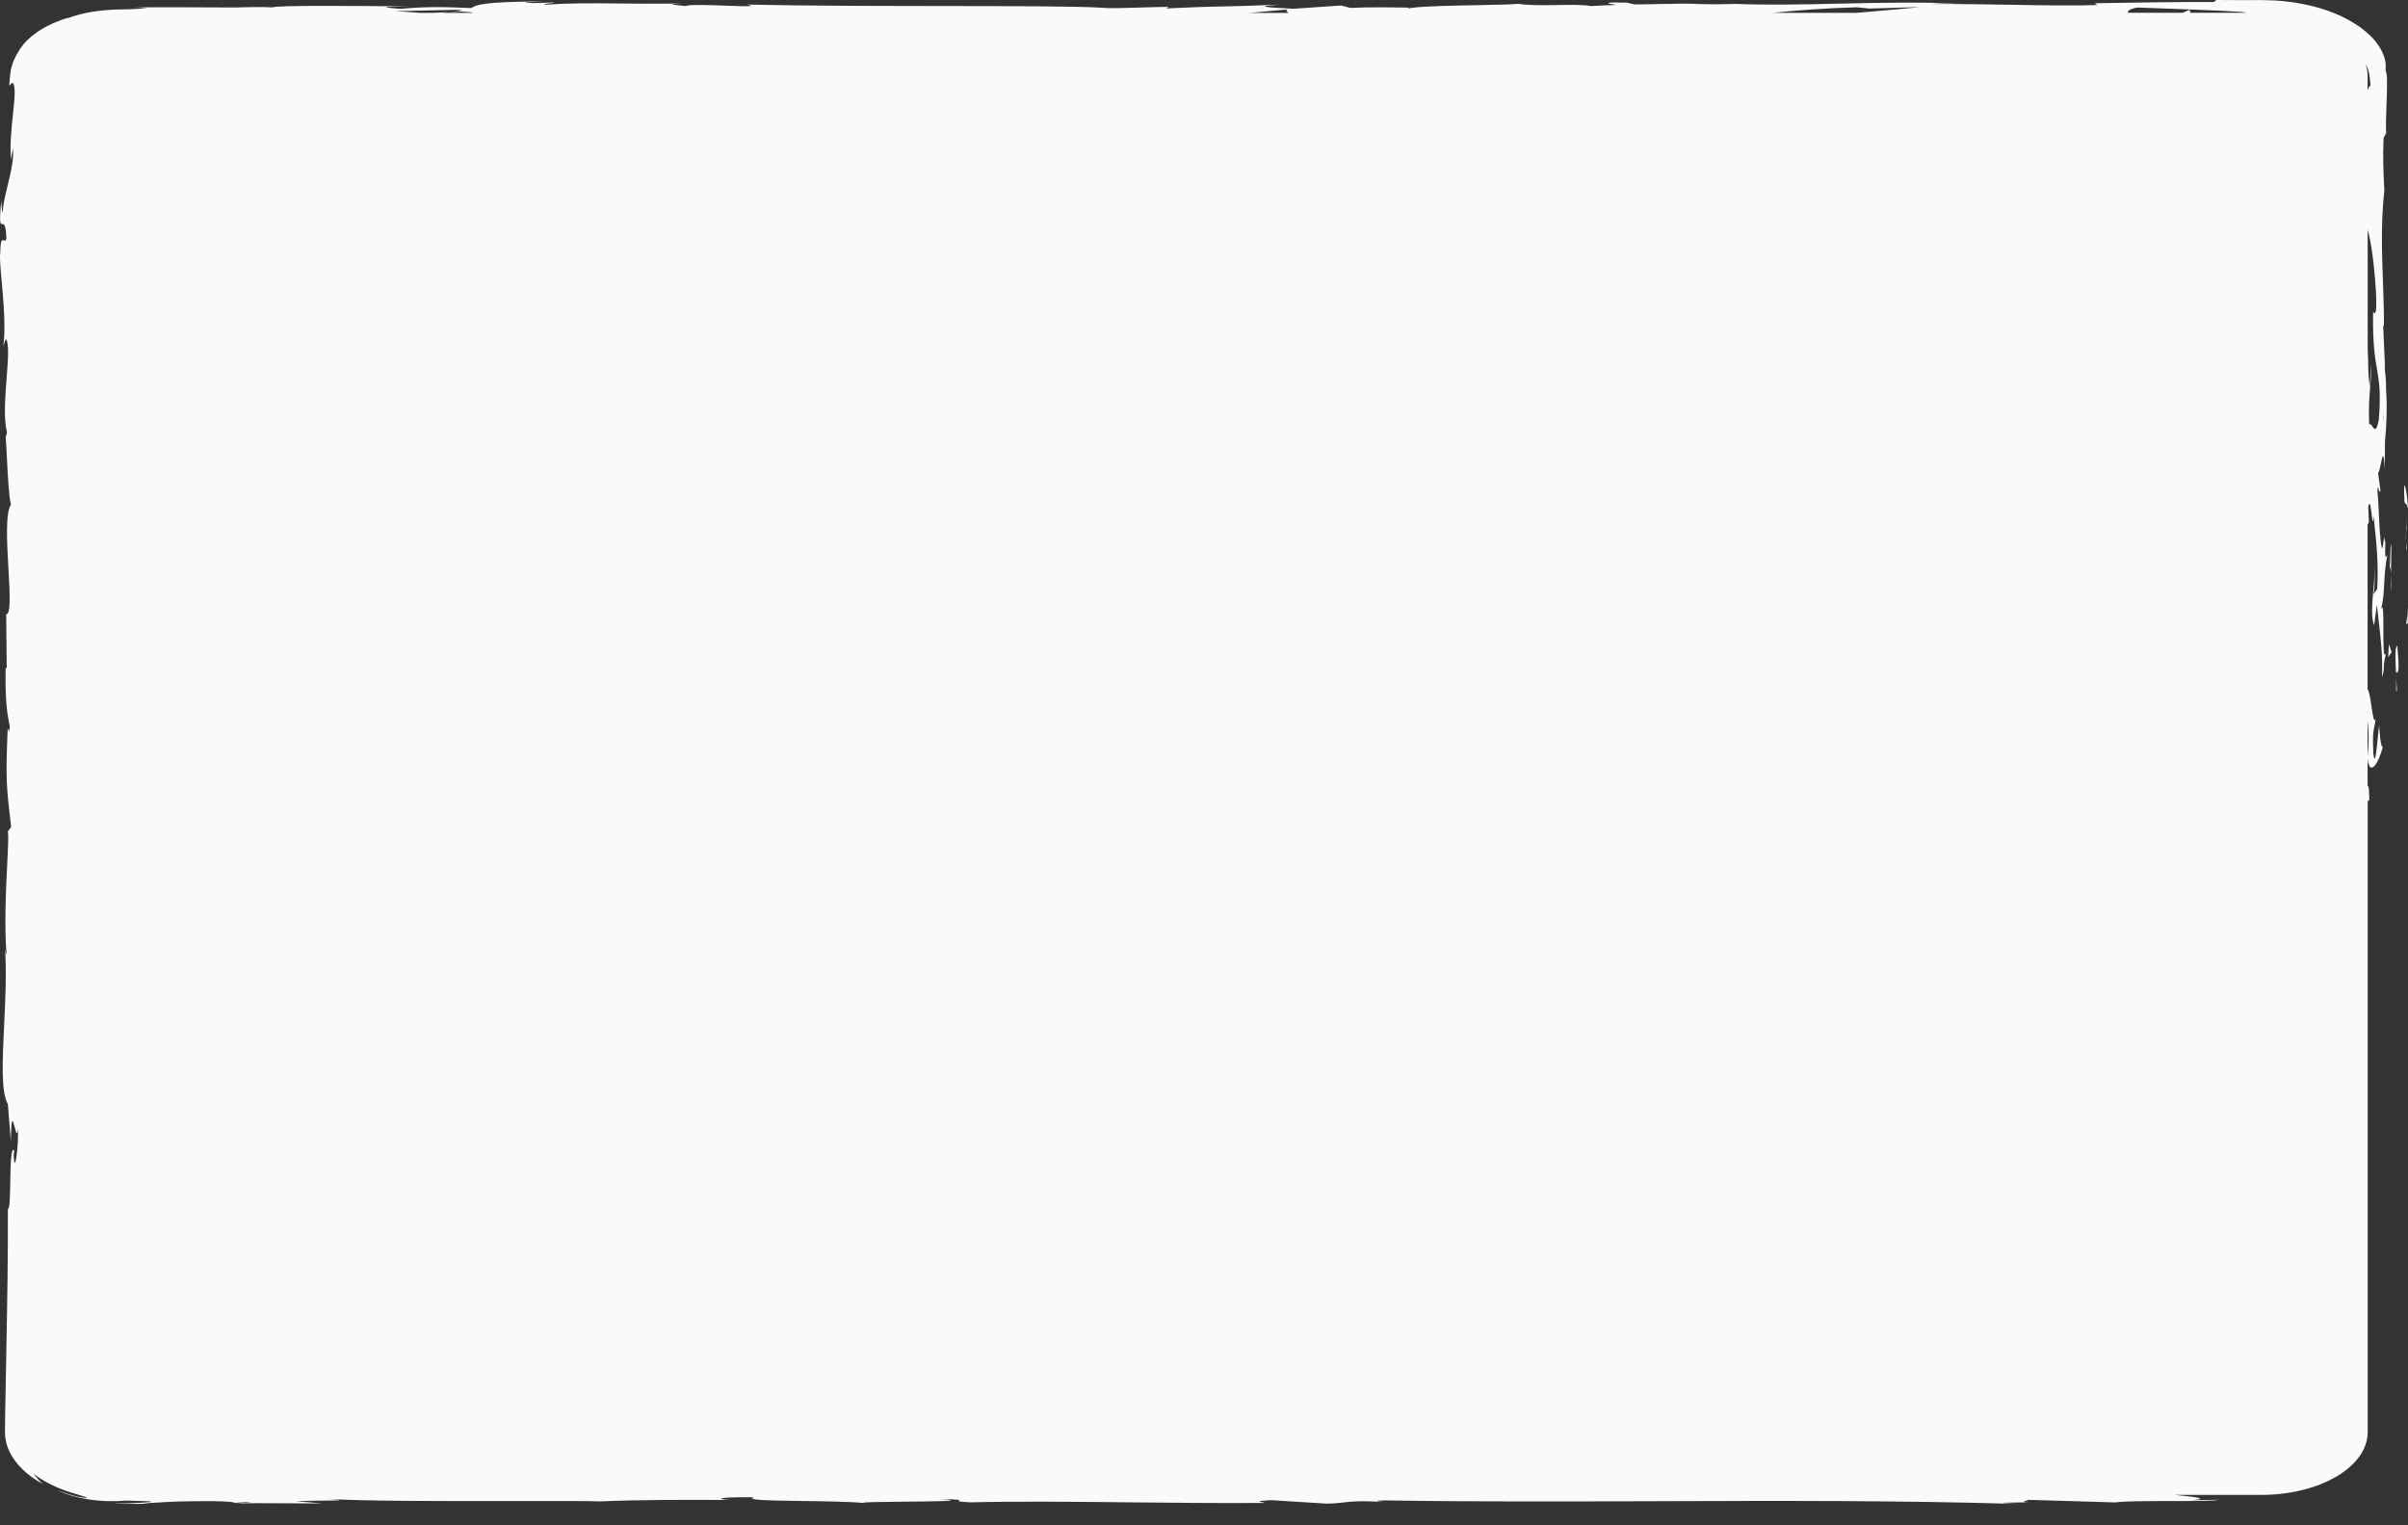 <?xml version="1.0" encoding="UTF-8"?> <svg xmlns="http://www.w3.org/2000/svg" width="360" height="228" viewBox="0 0 360 228" fill="none"><rect x="0" y="0" width="360" height="228" fill="#333333" stroke="none"/> <path fill-rule="evenodd" clip-rule="evenodd" d="M354.212 119.628V119.637L354.225 119.621L354.212 119.628ZM356.44 80.223L356.434 80.252L356.432 80.263L356.425 80.298C356.399 80.157 356.385 80.141 356.425 80.361C356.332 81.128 356.227 81.754 356.12 82.012C355.837 81.033 355.732 78.732 355.639 76.692V76.692C355.579 75.39 355.524 74.195 355.431 73.518C355.479 72.526 355.538 72.776 355.615 73.104C355.686 73.41 355.773 73.782 355.882 73.276L355.524 70.677C355.69 70.582 355.834 69.866 355.963 69.224C356.186 68.121 356.364 67.237 356.531 70.097L356.558 66.026C356.81 63.631 356.902 60.327 356.717 58.292C356.774 57.113 356.575 55.549 356.494 54.908C356.443 54.507 356.438 54.468 356.571 55.113L356.293 48.725L356.399 48.663C356.417 46.523 356.337 44.34 356.255 42.108C356.097 37.768 355.931 33.242 356.465 28.48C356.455 28.281 356.445 28.082 356.434 27.88C356.334 25.935 356.226 23.833 356.346 20.613L356.73 19.924C356.672 18.735 356.735 17.029 356.797 15.38C356.805 15.139 356.814 14.9 356.823 14.663L356.826 14.563C356.851 13.676 356.875 12.836 356.863 12.142C356.863 11.774 356.863 11.477 356.81 11.179C356.757 10.866 356.704 10.616 356.637 10.443C356.783 9.582 356.584 8.11 355.378 6.506C354.822 5.691 353.934 4.885 352.9 4.094C351.8 3.335 350.528 2.591 349.031 1.988C346.063 0.775 342.365 0.078 338.946 0.031C338.258 0.008 337.728 0.011 337.214 0.014C337.045 0.015 336.877 0.016 336.707 0.016H334.746C333.487 0.016 332.321 0.008 331.314 0L331.009 0.297C325.43 0.282 320.076 0.368 313.146 0.485L313.57 0.752C310.199 0.875 305.745 0.8 300.807 0.716C296.99 0.651 292.883 0.581 288.763 0.595C289.412 0.493 291.797 0.517 293.494 0.579C287.494 0.263 281.143 0.405 274.974 0.542C269.532 0.663 264.231 0.781 259.437 0.579C256.879 0.673 255.038 0.642 253.249 0.579C253.487 0.579 253.699 0.579 253.885 0.564H252.838C251.711 0.517 250.545 0.47 249.3 0.423C250.373 0.485 251.393 0.54 252.281 0.564C250.32 0.564 247.325 0.603 244.41 0.665L243.164 0.384C242.926 0.384 242.74 0.384 242.488 0.391C239.613 0.29 240.183 0.525 241.706 0.736C240.236 0.783 238.884 0.838 237.837 0.908C236.701 0.687 234.851 0.718 232.885 0.752C230.814 0.787 228.615 0.824 226.984 0.571C226.206 0.665 223.766 0.713 220.997 0.767C217.253 0.84 212.907 0.926 211.254 1.151C208.021 1.096 204.788 1.041 201.885 1.182L200.507 0.822L193.391 1.307C189.071 1.088 187.269 0.963 191.563 0.681C186.556 0.885 184.422 0.929 182.562 0.967C180.568 1.007 178.889 1.042 174.322 1.26L174.746 1.026C173.564 1.028 172.117 1.074 170.67 1.12C168.257 1.197 165.842 1.273 164.649 1.151C161.029 0.926 151.923 0.915 141.47 0.903C131.565 0.892 120.449 0.879 111.642 0.681C113.395 1.021 111.301 0.946 108.676 0.851C106.041 0.756 102.87 0.642 102.512 0.908C102.222 0.863 101.824 0.824 101.458 0.788C100.483 0.693 99.734 0.619 101.863 0.517C98.04 0.581 95.002 0.548 92.303 0.519C88.481 0.477 85.337 0.443 81.601 0.705C81.028 0.616 81.651 0.554 82.196 0.501C82.66 0.455 83.067 0.415 82.635 0.368C81.892 0.407 79.693 0.509 78.739 0.415C78.045 0.346 79.109 0.306 80.3 0.262C80.724 0.246 81.165 0.23 81.548 0.211C72.113 0.235 71.159 0.736 70.47 1.206C65.686 0.986 63.301 1.018 59.842 1.323C59.627 1.303 59.394 1.283 59.164 1.263C57.602 1.128 56.156 1.003 61.26 0.955C60.876 0.952 60.307 0.947 59.603 0.941L59.603 0.941C54.258 0.892 41.066 0.772 40.773 1.104C39.739 1.01 36.161 1.073 35.287 1.119C33.072 1.112 31.462 1.105 30.098 1.098C26.9 1.083 25.059 1.074 19.968 1.096L21.982 1.159C20.816 1.353 19.666 1.377 18.221 1.406L18.221 1.406L18.221 1.406C17.86 1.414 17.481 1.422 17.079 1.433C15.131 1.534 12.666 1.769 10.016 2.748L10.122 2.654C6.968 3.679 5.55 4.752 4.689 5.457C3.841 6.177 3.51 6.6 3.218 7.022C3.059 7.226 2.913 7.437 2.767 7.703C2.726 7.777 2.678 7.855 2.626 7.938C2.497 8.146 2.347 8.388 2.224 8.69C1.999 9.105 1.827 9.621 1.641 10.31C1.624 10.454 1.6 10.611 1.574 10.775C1.541 10.994 1.505 11.225 1.482 11.453C1.464 11.727 1.439 12.019 1.413 12.335L1.413 12.335L1.413 12.335C1.401 12.479 1.389 12.629 1.376 12.784L1.853 12.361C2.392 12.746 2.192 14.66 1.941 17.051C1.717 19.186 1.454 21.7 1.641 23.846L1.919 22.202C2.121 23.657 1.608 25.791 1.122 27.811C0.779 29.235 0.45 30.602 0.395 31.635C0.326 32.041 0.278 31.351 0.231 30.661C0.216 30.433 0.2 30.204 0.183 30.015C-0.143 33.515 0.059 33.505 0.34 33.492C0.583 33.481 0.884 33.467 0.952 35.722C0.833 36.045 0.689 35.987 0.55 35.931C0.302 35.832 0.072 35.74 0.038 37.843C-0.071 38.476 0.071 40.051 0.247 42.003C0.524 45.073 0.885 49.077 0.488 51.81L0.499 51.77C0.76 50.797 1.008 49.875 1.204 52.107C1.238 53.38 1.114 54.983 0.985 56.657C0.763 59.533 0.525 62.619 1.045 64.594C0.978 65.032 0.899 65.197 0.846 65.22C0.913 66.052 0.971 67.213 1.035 68.461C1.173 71.183 1.332 74.326 1.641 75.421C0.785 76.693 1.037 81.105 1.261 85.033C1.467 88.645 1.649 91.848 0.925 91.822L1.005 99.963L0.846 99.752C0.741 104.905 1.103 106.76 1.458 108.573L1.469 108.63C1.386 109.576 1.278 109.235 1.203 108.999C1.183 108.934 1.165 108.877 1.151 108.857C0.846 116.458 0.912 117.218 1.668 123.598L1.177 124.263C1.29 124.934 1.2 126.739 1.081 129.131C0.892 132.909 0.63 138.153 0.978 142.715C0.925 142.645 0.833 142.488 0.753 141.893C0.996 145.39 0.8 149.459 0.617 153.24C0.362 158.535 0.134 163.263 1.177 165.058L1.615 170.593C1.691 166.455 1.94 167.453 2.193 168.467C2.378 169.208 2.565 169.957 2.688 168.714C2.794 171.533 2.145 176.003 2.052 172.535L2.145 171.994C1.626 171.296 1.579 174.069 1.534 176.669C1.497 178.788 1.463 180.792 1.177 180.708C1.204 187.753 1.085 194.721 0.952 201.563C0.92 203.212 0.891 204.855 0.862 206.492L0.862 206.492C0.832 208.252 0.801 210.004 0.766 211.748C0.766 212.068 0.761 212.38 0.755 212.692C0.746 213.213 0.737 213.734 0.753 214.292C0.766 215.24 1.031 216.179 1.456 217.087C2.37 218.888 4.066 220.563 6.412 221.823C6.12 221.581 5.882 221.322 5.656 221.064C5.611 221.012 5.565 220.961 5.52 220.909L5.519 220.909L5.519 220.909C5.338 220.704 5.158 220.502 5.02 220.289C6.716 221.628 9.022 222.677 11.593 223.381L11.751 223.432L11.918 223.485C12.719 223.739 13.226 223.9 12.945 223.914C12.653 223.898 11.222 223.796 8.611 222.763C9.844 223.42 12.322 224.094 14.535 224.282C16.748 224.501 18.577 224.336 18.656 224.305C24.102 224.391 23.042 224.516 21.028 224.626C20.692 224.642 20.333 224.657 19.974 224.673L19.971 224.673L19.438 224.697C19.296 224.701 19.154 224.707 19.016 224.713L19.014 224.714L19.012 224.714L19.011 224.714L19.008 224.714C18.891 224.719 18.777 224.724 18.669 224.728H17.914C17.026 224.736 16.655 224.743 17.609 224.775C17.751 224.777 17.896 224.781 18.042 224.784C18.334 224.791 18.625 224.798 18.881 224.798H20.021L22.287 224.775L21.267 224.728C22.259 224.681 23.007 224.634 23.703 224.589C25.581 224.469 27.078 224.374 31.961 224.391C34.545 224.444 34.782 224.532 34.954 224.595C35.063 224.636 35.147 224.667 35.79 224.673C35.79 224.704 36.347 224.72 38.348 224.689L48.167 224.728L44.245 224.391C45.76 224.334 47.337 224.319 48.561 224.306C50.808 224.284 51.86 224.274 49.137 224.039C53.588 224.403 67.106 224.384 77.417 224.37H77.418H77.418H77.419H77.421H77.421H77.422H77.423H77.423H77.424H77.425C83.344 224.361 88.205 224.355 89.684 224.423C95.78 224.172 101.796 224.18 109.257 224.211C107.402 224.141 106.289 223.757 112.729 223.804C111.41 224.246 115.286 224.298 119.861 224.36C123.236 224.406 126.991 224.457 129.32 224.673C128.184 224.533 131.519 224.502 135.073 224.468H135.073H135.073H135.073H135.074H135.074C139.689 224.425 144.671 224.378 140.703 224.086C143.551 224.119 143.47 224.201 143.374 224.297C143.289 224.382 143.193 224.479 145.103 224.563C152.282 224.392 160.283 224.475 168.717 224.563H168.719H168.72H168.72H168.721H168.722H168.723H168.724C175.295 224.631 182.129 224.702 189.045 224.657C189.121 224.627 188.932 224.591 188.725 224.552C188.247 224.461 187.67 224.352 190.039 224.242L198.374 224.759C199.488 224.742 200.173 224.661 200.855 224.581H200.855C202.078 224.436 203.289 224.293 206.948 224.524C206.139 224.438 204.947 224.305 207.027 224.274C220.375 224.49 233.975 224.442 247.647 224.394C265.656 224.331 283.791 224.268 301.643 224.806C297.39 224.603 300.225 224.587 303.472 224.579C302.176 224.55 302.494 224.459 302.833 224.362C303.045 224.302 303.264 224.239 303.101 224.188L316.247 224.579C317.457 224.382 321.038 224.377 324.465 224.373H324.466C327.828 224.37 331.042 224.366 331.724 224.18L327.563 224.25C330.6 224.008 327.98 223.743 325.13 223.455L325.13 223.455L325.099 223.452H338.072C346.858 223.452 353.974 219.248 353.974 214.057V119.269C353.974 119.425 353.974 119.59 354 119.738L354.212 119.628C354.212 118.02 354.066 116.836 353.96 117.781V113.468C354.305 116.114 355.537 114.204 356.24 111.659L356.225 111.652C356.059 111.563 355.902 111.48 355.683 108.481C355.62 108.803 355.55 109.542 355.473 110.351C355.291 112.257 355.073 114.554 354.822 112.724C354.686 109.932 354.804 109.391 354.955 108.695C355.026 108.371 355.103 108.015 355.166 107.385C354.928 108.205 354.753 107.013 354.554 105.666C354.389 104.543 354.208 103.311 353.96 103.048V78.223C354.013 78.372 354.08 78.349 354.146 78.043L354.066 75.742C354.298 74.62 354.451 75.897 354.574 76.918C354.683 77.828 354.768 78.535 354.862 77.159C354.904 77.591 354.95 78.031 354.997 78.48C355.286 81.237 355.608 84.32 355.392 88.064L354.809 88.841C354.973 88.498 355.13 85.971 354.954 84.807C355.06 85.532 354.951 86.74 354.831 88.056C354.652 90.04 354.45 92.27 354.928 93.466L355.352 90.412C355.423 91.134 355.512 91.895 355.605 92.686C355.913 95.299 356.26 98.246 356.107 101.208C356.392 100.37 356.39 100.129 356.386 99.806C356.382 99.455 356.377 99.005 356.743 97.576C356.312 98.745 356.316 96.365 356.319 94.107C356.322 91.995 356.325 89.989 355.972 91.098C356.308 89.773 356.37 88.595 356.438 87.297V87.297V87.297C356.504 86.049 356.576 84.69 356.902 82.983C356.859 83.009 356.817 83.085 356.777 83.154C356.636 83.406 356.538 83.58 356.611 81.049C356.558 80.901 356.478 80.556 356.439 80.337C356.439 80.287 356.439 80.254 356.44 80.223ZM356.452 80.118C356.452 80.156 356.447 80.188 356.44 80.223C356.442 80.191 356.445 80.162 356.452 80.118ZM353.96 112.99V107.698C354.133 108.99 354.199 111.064 353.96 112.99ZM353.96 106.649C353.974 106.657 353.987 106.657 353.987 106.657L353.96 106.258V106.649ZM356.259 62.802C356.27 62.834 356.28 62.862 356.28 62.895C356.312 62.264 356.344 61.757 356.358 61.525L356.359 61.52L356.359 61.515L356.364 61.432C356.366 61.403 356.367 61.388 356.367 61.388C356.366 61.388 356.365 61.402 356.363 61.431L356.348 61.612L356.345 61.652L356.309 62.097L356.281 62.446L356.253 62.785L356.259 62.802ZM355.363 55.201C355.059 53.426 354.711 51.4 354.782 46.799L354.795 46.792C354.762 46.546 354.797 46.593 354.861 46.677C355.023 46.893 355.372 47.356 355.219 43.738C354.968 39.605 354.504 36.2 353.974 34.336V53.704C354 53.117 354.053 52.647 354.106 52.334C353.947 53.83 354.093 56.562 354.265 57.861L354.517 54.448C354.528 55.578 354.444 56.611 354.354 57.716C354.224 59.322 354.081 61.08 354.199 63.506C354.338 63.256 354.496 63.486 354.667 63.733C354.967 64.168 355.305 64.659 355.643 62.676C355.956 58.658 355.683 57.069 355.363 55.201ZM353.96 13.536C354.08 13.175 354.252 12.714 354.398 12.87C354.345 12.079 354.265 11.195 354.027 10.342C353.921 10.075 353.801 9.809 353.669 9.559C353.854 10.13 353.96 10.71 353.96 11.312V13.536ZM320.292 1.151C319.958 1.139 319.731 1.131 319.639 1.127L319.626 1.119C318.579 1.26 318.088 1.566 318.115 1.91H326.318L327.325 1.464L327.497 1.91H335.859C335.74 1.863 335.475 1.824 334.984 1.777C332.545 1.582 322.972 1.245 320.292 1.151ZM287.067 1.057L279.5 1.276V1.284L277.605 1.088C273.007 1.206 268.634 1.55 264.989 1.918H277.552C281.514 1.589 285.066 1.276 287.067 1.057ZM210.711 1.292C210.83 1.253 211.016 1.221 211.241 1.19C210.237 1.195 210.335 1.212 210.515 1.244C210.592 1.257 210.683 1.273 210.711 1.292ZM192.676 1.926C192.344 1.722 192.106 1.534 192.609 1.401L186.845 1.926H192.676ZM67.13 1.816C68.668 1.66 69.622 1.534 68.482 1.472V1.464L59.073 1.667C59.988 1.714 61.3 1.808 62.81 1.918H64.851C65.093 1.906 65.331 1.895 65.565 1.883L65.566 1.883C66.114 1.856 66.638 1.83 67.13 1.808C66.934 1.831 66.729 1.851 66.52 1.871C66.363 1.886 66.203 1.901 66.044 1.918H70.708C70.708 1.848 70.191 1.777 68.853 1.722C68.376 1.754 67.766 1.785 67.13 1.816ZM36.665 224.61L35.128 224.54C38.613 224.462 37.632 224.54 36.665 224.61ZM359.771 77.204C359.799 78.165 359.799 78.744 359.799 79.157V79.159C359.785 79.087 359.758 79.198 359.731 79.476C359.771 78.754 359.771 78.007 359.771 77.204ZM359.596 81.272C359.651 80.748 359.691 80.136 359.732 79.477C359.691 79.77 359.651 80.311 359.596 81.272ZM358.061 85.99C358.052 85.943 358.044 85.898 358.035 85.855C358.045 85.898 358.053 85.943 358.061 85.99ZM357.845 85.427C357.933 85.523 357.994 85.668 358.035 85.855C357.989 85.624 357.936 85.46 357.845 85.427ZM359.798 80.994C359.785 81.478 359.771 81.86 359.758 82.217C359.826 82.392 359.88 82.241 359.798 80.994ZM131.648 227.986C131.695 227.99 131.745 227.995 131.798 228C131.733 227.991 131.664 227.985 131.594 227.979C131.532 227.973 131.47 227.967 131.407 227.96C131.444 227.966 131.487 227.971 131.536 227.976C131.57 227.979 131.607 227.983 131.646 227.986L131.647 227.986L131.647 227.986L131.648 227.986ZM360 93.378L359.892 90.645C359.914 91.854 359.846 92.423 359.775 93.002V93.002C359.76 93.128 359.745 93.253 359.731 93.386C359.738 93.382 359.746 93.375 359.754 93.366C359.759 93.361 359.765 93.354 359.77 93.347L359.778 93.337L359.781 93.332L359.79 93.32L359.8 93.305L359.809 93.291L359.819 93.275L359.82 93.275C359.895 93.158 359.971 93.04 360 93.378ZM358.397 96.508C358.041 96.718 358.104 98.232 358.179 100.047C358.185 100.189 358.191 100.333 358.197 100.478C358.201 100.581 358.205 100.685 358.209 100.789V100.416C358.775 101.03 358.594 98.871 358.41 96.665L358.397 96.516V96.508ZM358.291 102.279C358.346 102.967 358.383 103.423 358.222 103.252C358.249 102.608 358.236 101.941 358.222 101.282C358.239 101.636 358.266 101.979 358.291 102.278V102.279ZM359.461 74.551C359.402 75.112 359.57 75.246 359.704 75.352C359.812 75.437 359.897 75.505 359.825 75.759C360.35 76.887 359.192 69.023 359.461 74.551ZM357.549 97.469L357.037 98.231L357.145 96.277L357.549 97.469ZM357.414 81.407L357.28 84.815C357.361 84.767 357.414 85.196 357.455 85.728C357.459 85.097 357.472 84.447 357.483 83.849C357.51 82.461 357.531 81.354 357.428 81.415L357.414 81.407ZM357.536 88.469C357.536 87.881 357.509 86.602 357.455 85.728C357.455 86.824 357.455 87.857 357.536 88.469Z" fill="#FAF9FB"></path> </svg> 